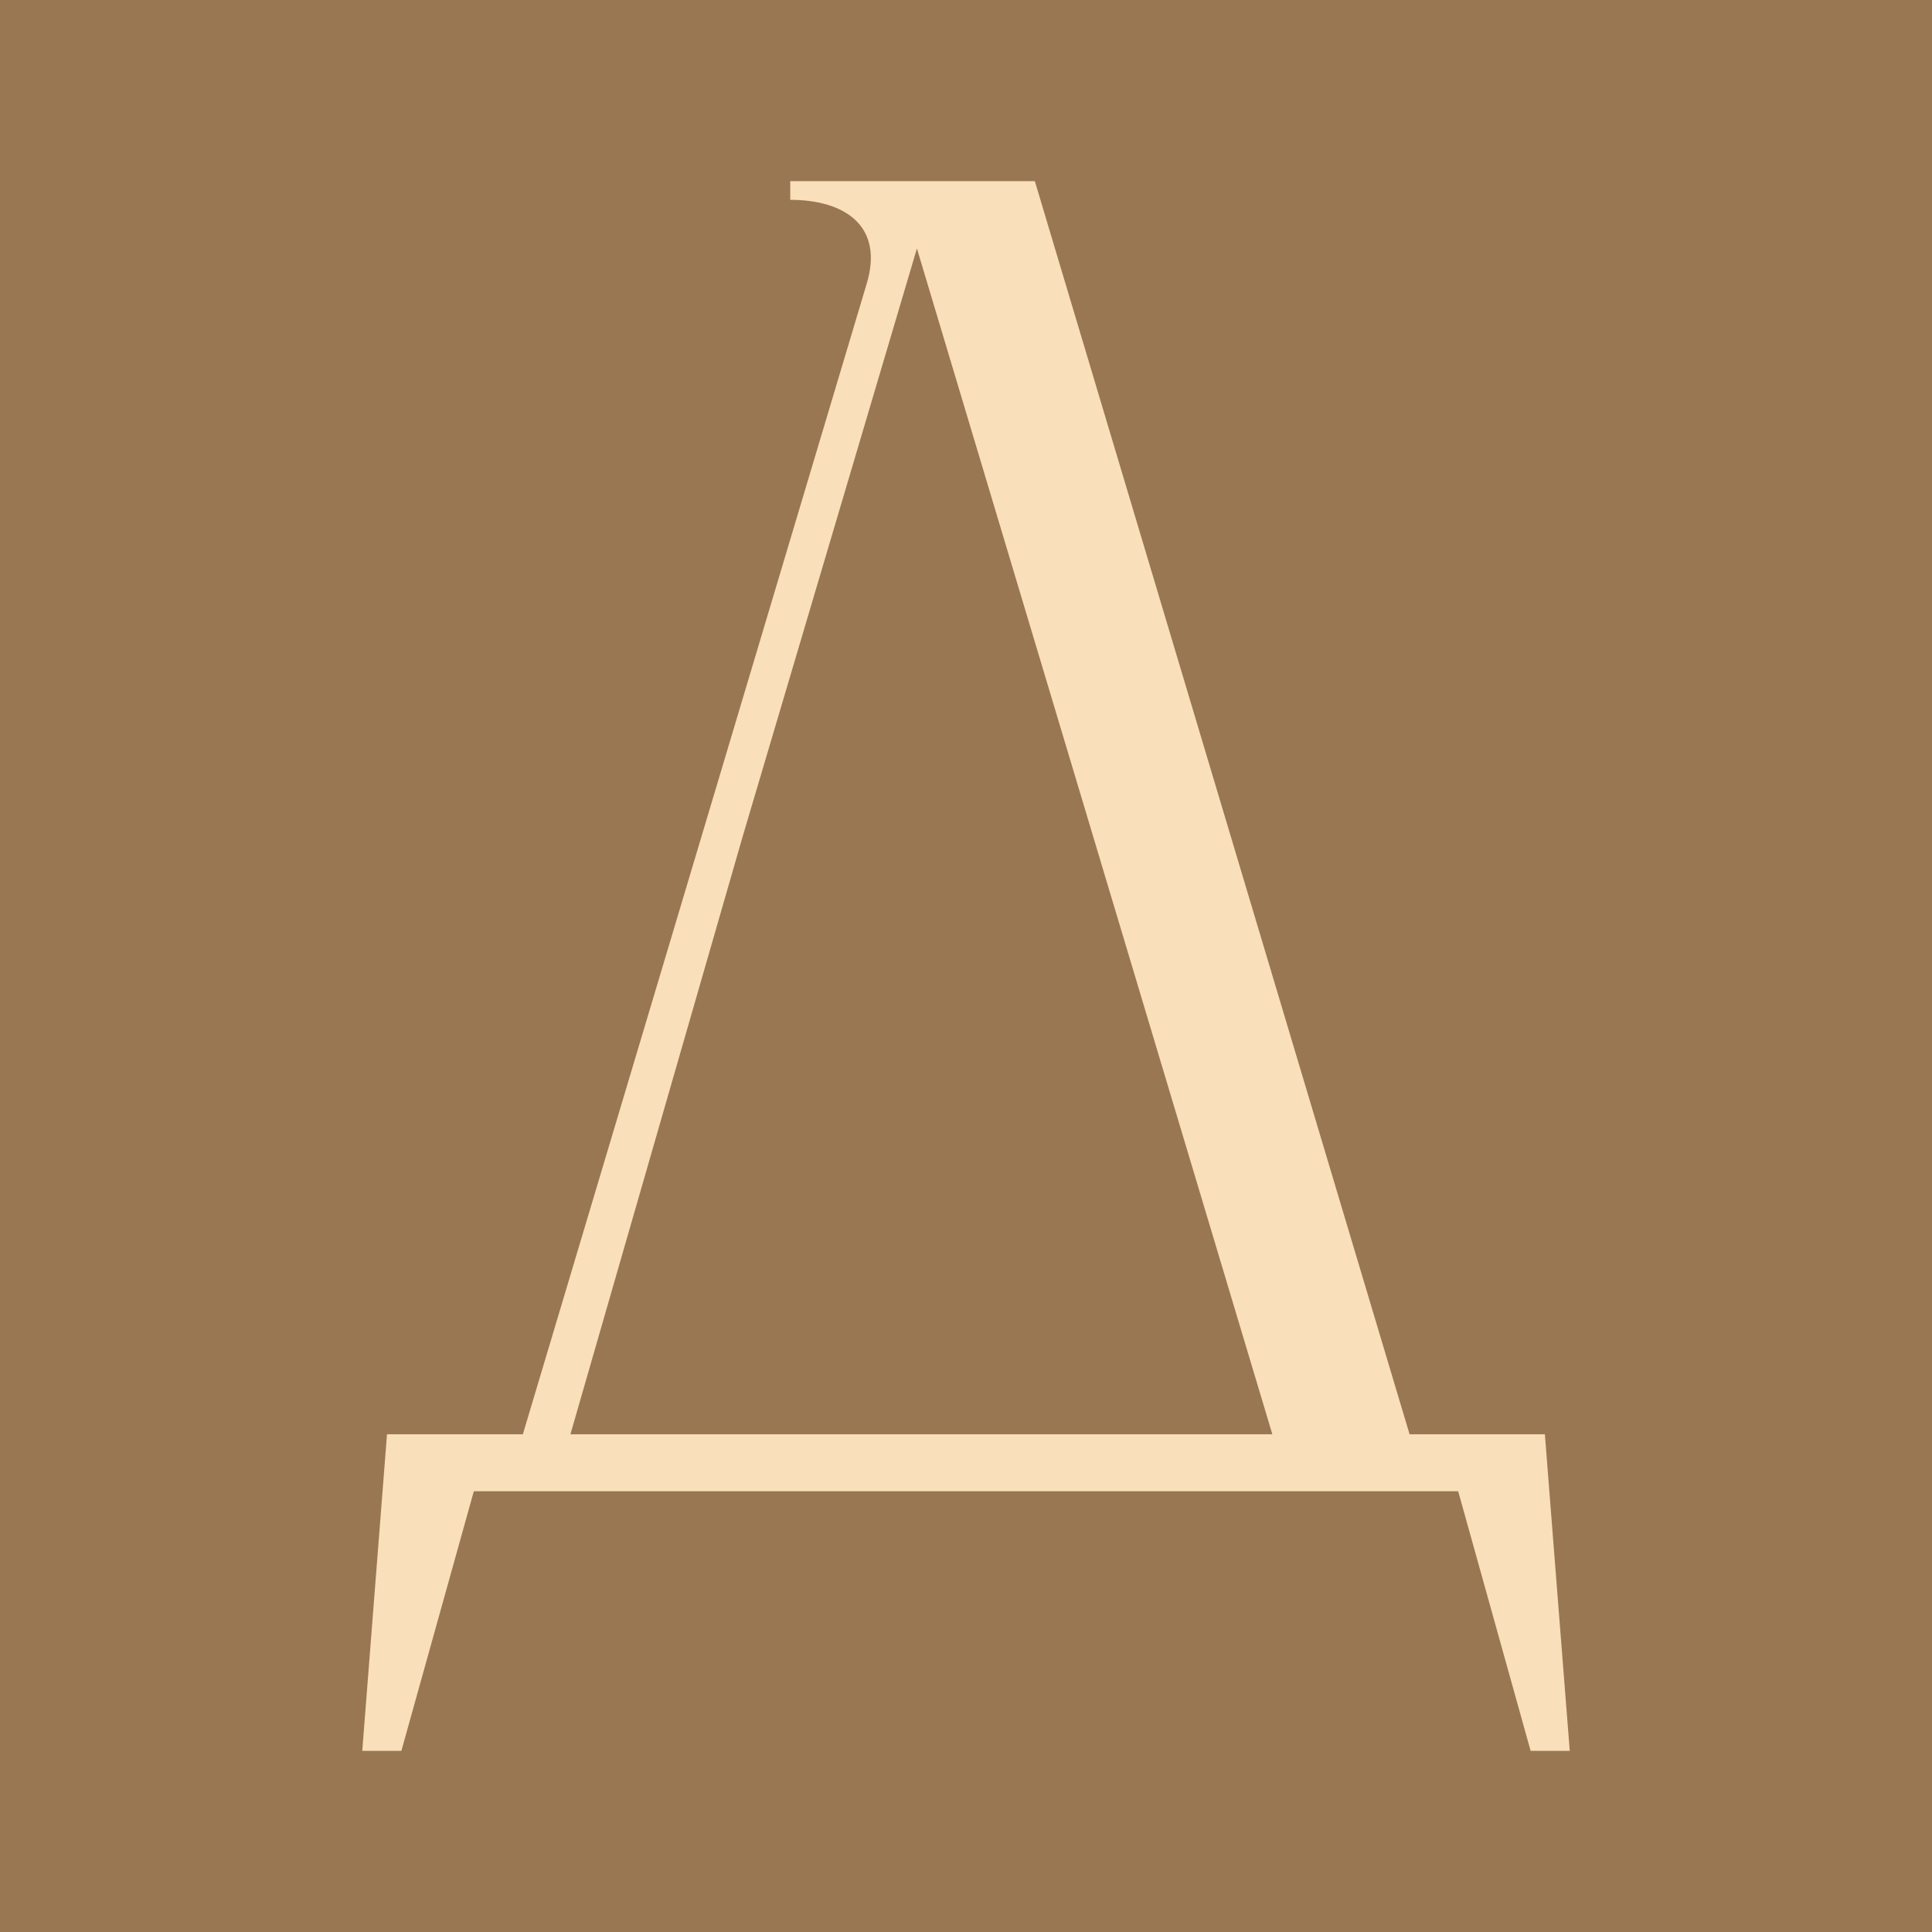 <?xml version="1.0" encoding="UTF-8"?> <svg xmlns="http://www.w3.org/2000/svg" width="32" height="32" viewBox="0 0 32 32" fill="none"><rect width="32" height="32" fill="#997752"></rect><path d="M23.347 23.756L17.14 3H13.089V3.31C13.989 3.31 14.646 3.74 14.354 4.703L8.66 23.756H6.41L6 29H6.648L7.848 24.7H24.152L25.352 29H26L25.588 23.756H23.347ZM9.448 23.756L12.304 13.845L15.187 4.116L21.074 23.756H9.448Z" fill="#F9DFBA"></path></svg> 